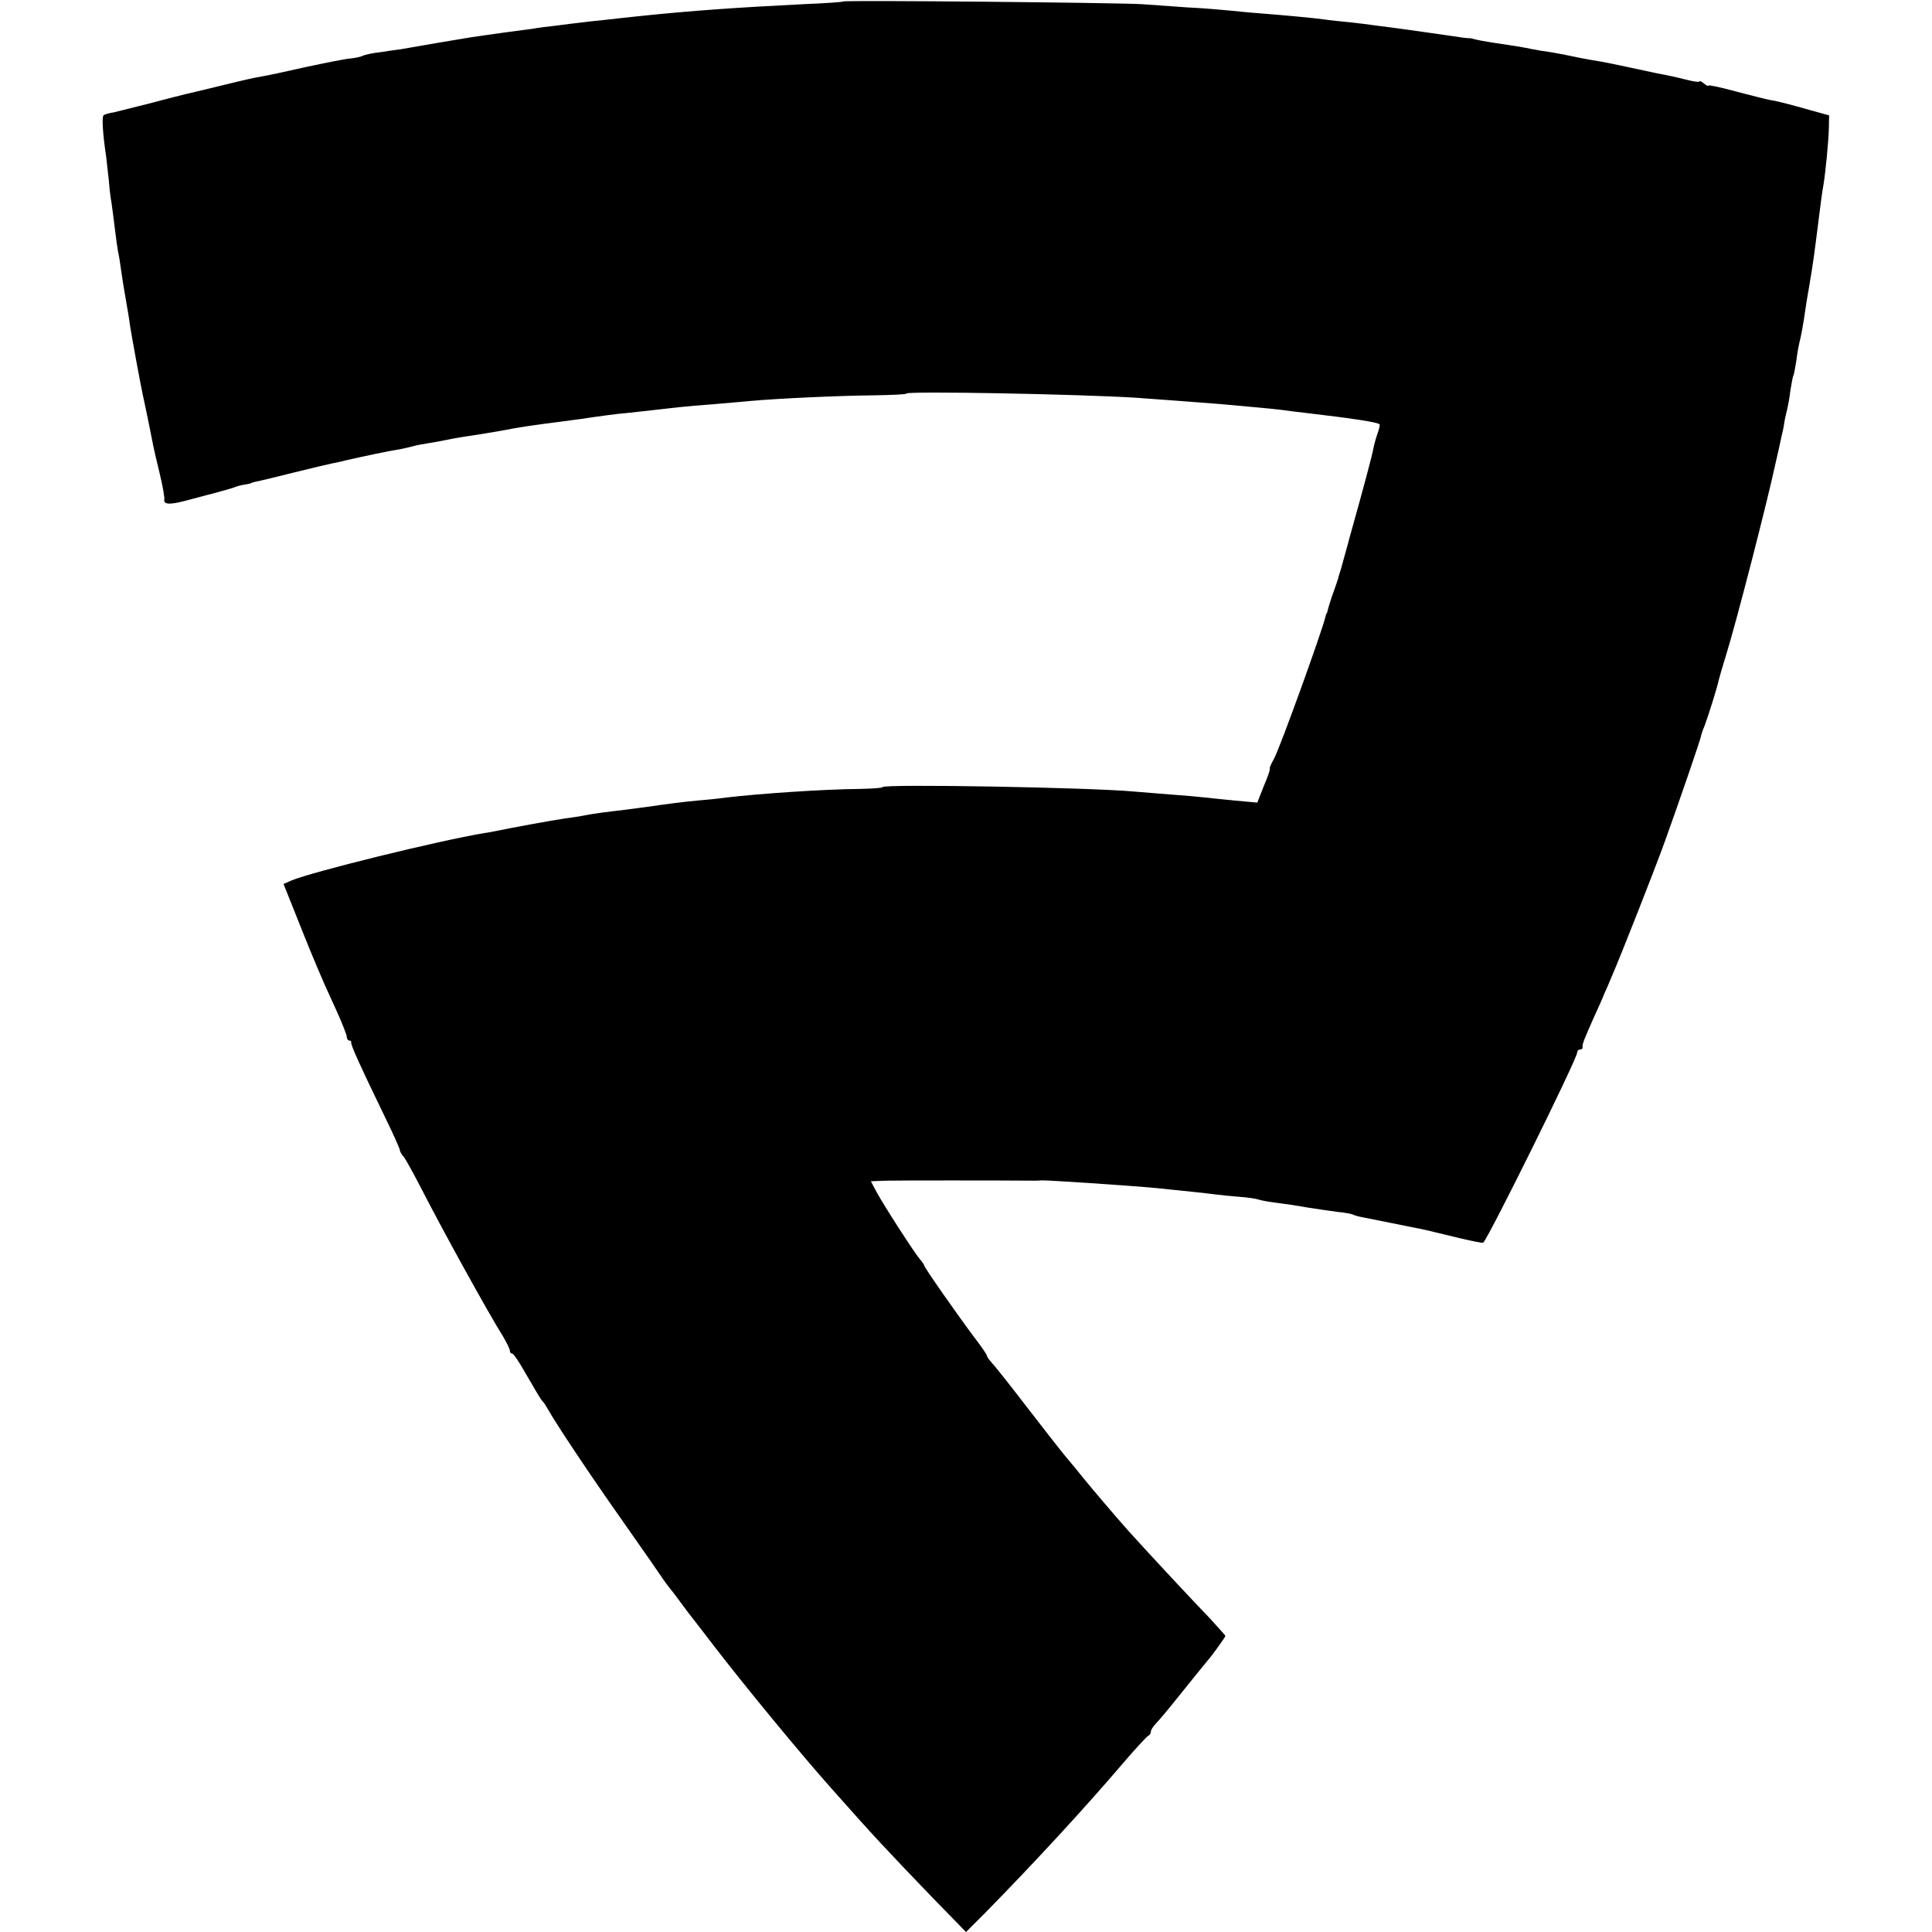 <?xml version="1.0" standalone="no"?>
<!DOCTYPE svg PUBLIC "-//W3C//DTD SVG 20010904//EN"
 "http://www.w3.org/TR/2001/REC-SVG-20010904/DTD/svg10.dtd">
<svg version="1.0" xmlns="http://www.w3.org/2000/svg"
 width="648pt" height="648pt" viewBox="0 0 648 648"
 preserveAspectRatio="xMidYMid meet">
<g transform="translate(0,648) scale(0.1,-0.1)"
fill="#000000" stroke="none">
<path d="M2828 6475 c-2 -2 -61 -6 -133 -9 -222 -11 -378 -22 -550 -40 -27 -3
-77 -8 -110 -12 -33 -3 -73 -8 -90 -10 -16 -2 -52 -6 -80 -10 -27 -3 -61 -7
-75 -10 -14 -2 -61 -8 -105 -14 -44 -6 -91 -13 -105 -15 -32 -5 -209 -35 -235
-40 -11 -1 -42 -6 -69 -10 -28 -3 -54 -9 -59 -12 -5 -3 -23 -7 -40 -9 -18 -1
-86 -15 -152 -29 -66 -15 -131 -29 -145 -31 -34 -6 -52 -10 -150 -34 -47 -11
-94 -23 -105 -25 -11 -3 -65 -16 -120 -31 -55 -14 -111 -28 -124 -31 -14 -2
-28 -6 -33 -9 -7 -4 -4 -58 8 -139 2 -16 6 -52 9 -80 2 -27 6 -61 9 -75 2 -14
7 -52 11 -85 4 -33 9 -69 11 -80 3 -11 7 -38 10 -60 3 -22 10 -67 16 -100 6
-33 12 -69 13 -80 5 -34 35 -198 44 -240 5 -22 14 -65 20 -95 6 -30 13 -64 15
-75 2 -11 12 -54 22 -95 10 -41 17 -81 15 -87 -2 -15 20 -16 69 -3 92 24 156
41 170 47 8 3 23 7 33 8 9 2 18 3 20 5 1 1 9 3 17 5 8 1 65 15 125 30 61 15
119 29 130 31 11 2 31 6 45 10 62 14 136 30 185 38 14 3 33 7 43 10 9 3 33 7
52 10 19 3 46 8 60 11 27 6 49 9 120 20 25 4 54 9 65 11 48 10 111 19 190 29
28 4 61 8 75 10 52 8 126 18 155 20 17 2 57 6 90 10 33 4 74 8 90 10 17 2 64
6 105 9 41 4 98 8 125 11 100 9 303 18 412 19 62 1 113 3 113 6 0 9 580 -2
770 -14 68 -5 233 -17 280 -21 111 -10 179 -16 210 -20 19 -3 55 -7 80 -10
154 -18 240 -31 247 -38 2 -2 -1 -15 -6 -29 -5 -14 -12 -38 -15 -54 -4 -23
-34 -135 -80 -299 -1 -5 -8 -30 -15 -55 -7 -25 -14 -52 -17 -60 -3 -8 -5 -16
-5 -17 0 -2 -7 -22 -15 -45 -9 -24 -17 -50 -19 -58 -2 -8 -4 -16 -5 -17 -2 -2
-3 -6 -4 -10 -11 -49 -154 -444 -173 -478 -9 -16 -16 -31 -14 -33 2 -2 -7 -28
-20 -58 l-22 -56 -76 7 c-42 4 -90 9 -107 11 -16 2 -64 6 -105 9 -41 3 -96 8
-124 10 -148 14 -845 26 -845 15 0 -3 -33 -5 -73 -6 -121 -1 -331 -15 -452
-29 -27 -4 -70 -8 -95 -10 -45 -4 -114 -13 -160 -20 -14 -2 -47 -6 -75 -10
-69 -8 -116 -14 -145 -20 -13 -3 -42 -7 -65 -10 -41 -6 -194 -34 -230 -42 -11
-2 -29 -6 -40 -7 -156 -26 -581 -131 -647 -159 l-27 -12 40 -100 c34 -86 64
-160 99 -240 5 -11 23 -51 41 -90 17 -38 32 -76 32 -82 0 -7 4 -13 9 -13 4 0
7 -3 6 -7 -1 -9 28 -74 111 -245 29 -59 52 -111 52 -115 0 -5 6 -15 13 -23 7
-8 34 -58 61 -110 69 -135 225 -418 272 -492 12 -21 23 -42 23 -48 0 -5 3 -10
8 -10 4 0 22 -26 40 -58 40 -69 55 -95 62 -102 3 -3 10 -13 15 -22 32 -57 145
-226 255 -382 69 -98 130 -186 135 -194 6 -9 15 -21 20 -27 6 -7 19 -24 30
-39 11 -15 27 -36 35 -47 8 -10 47 -60 85 -110 103 -134 294 -366 395 -479
138 -156 185 -206 336 -363 l114 -117 68 68 c157 160 330 347 462 502 40 47
77 86 81 88 5 2 9 8 9 14 0 5 7 17 16 26 9 9 51 59 93 112 42 52 78 97 81 100
10 10 60 79 60 83 0 2 -24 28 -52 59 -48 49 -208 221 -272 292 -23 26 -47 53
-123 143 -10 12 -25 30 -33 40 -8 10 -33 41 -56 68 -23 28 -84 106 -137 175
-53 69 -103 132 -112 141 -8 9 -15 19 -15 22 0 4 -20 33 -44 64 -54 72 -166
232 -166 238 0 3 -7 13 -15 22 -20 24 -120 179 -145 225 l-19 36 52 2 c39 1
380 1 495 0 6 0 18 0 25 1 19 1 291 -17 387 -26 89 -9 166 -17 195 -21 17 -2
53 -6 80 -8 28 -2 57 -6 65 -9 8 -3 35 -8 60 -11 25 -3 72 -10 105 -16 33 -5
79 -12 103 -15 24 -2 47 -7 51 -9 4 -3 21 -7 37 -10 27 -5 144 -29 204 -41 14
-3 62 -15 108 -26 46 -11 85 -19 87 -17 23 27 315 617 315 638 0 5 4 10 10 10
5 0 9 3 8 8 -2 9 7 30 39 102 14 30 29 64 33 75 5 11 18 40 28 65 26 59 143
356 175 445 47 130 120 343 122 355 0 3 5 19 12 35 12 32 43 130 48 155 2 8
13 47 25 85 36 117 136 506 165 640 9 39 18 79 20 90 3 11 8 34 10 50 3 17 8
37 10 45 2 8 7 35 10 60 4 24 8 47 10 50 2 3 6 26 10 50 3 25 8 52 10 60 5 17
15 72 20 110 2 14 8 52 14 85 12 71 16 100 31 220 6 50 13 101 16 115 7 44 17
144 18 189 l1 44 -65 18 c-71 20 -105 29 -135 34 -11 2 -62 15 -112 28 -51 14
-93 23 -93 20 0 -3 -7 0 -15 7 -8 7 -15 10 -15 7 0 -3 -17 -1 -37 4 -39 10
-67 16 -105 23 -13 3 -57 12 -98 21 -41 9 -86 18 -100 20 -38 6 -82 15 -110
21 -13 3 -38 7 -55 10 -16 2 -41 6 -55 9 -33 7 -65 12 -120 20 -46 7 -71 12
-80 15 -3 1 -8 2 -11 2 -4 -1 -33 3 -65 8 -61 9 -105 15 -184 26 -25 3 -56 7
-70 9 -14 2 -50 7 -80 10 -30 3 -71 7 -90 10 -38 5 -122 13 -210 20 -30 2 -80
7 -110 10 -30 3 -91 8 -135 10 -44 3 -114 8 -155 11 -82 5 -997 14 -1002 9z"/>
</g>
</svg>
